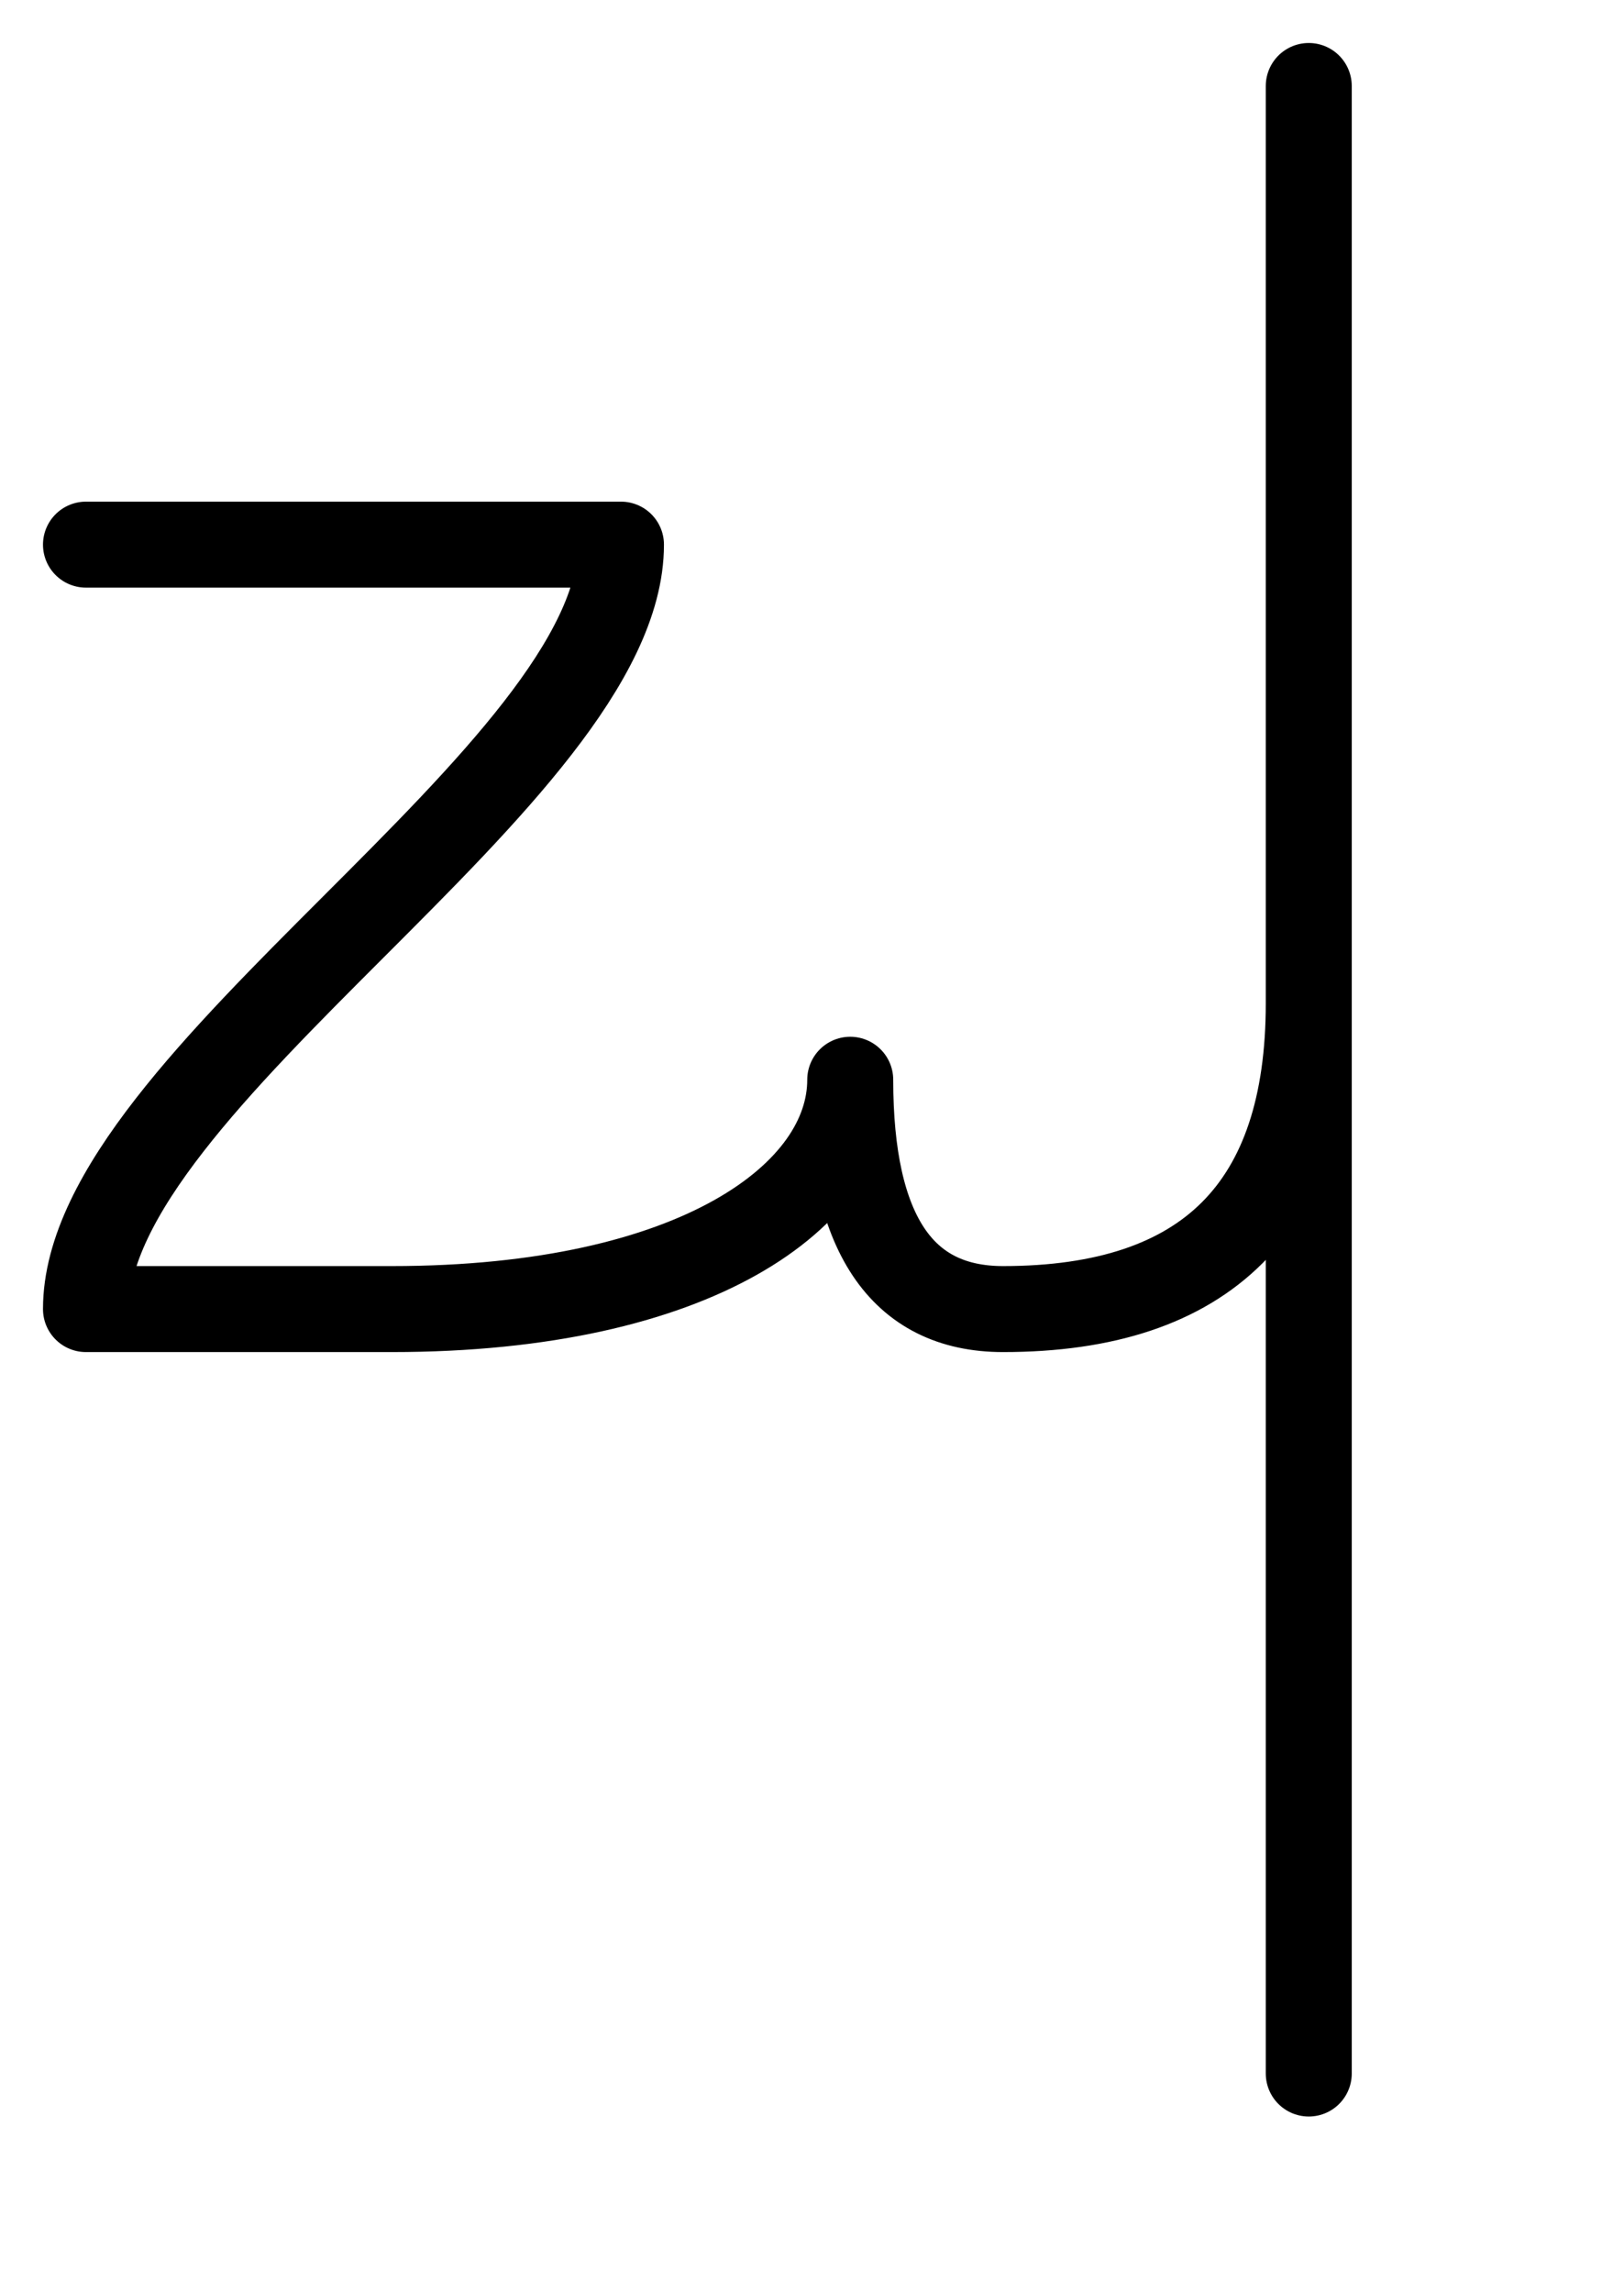 <?xml version="1.0" encoding="UTF-8"?>
<!DOCTYPE svg PUBLIC "-//W3C//DTD SVG 1.1//EN"
    "http://www.w3.org/Graphics/SVG/1.1/DTD/svg11.dtd">
<svg height="20px" width="14.167px" xmlns:xlink="http://www.w3.org/1999/xlink" version="1.1" xmlns="http://www.w3.org/2000/svg">
  <g stroke-linecap="round" stroke-linejoin="round" fill="none" stroke-width="0.75px" stroke="hsl(340deg, 50%, 35%)">
    <path d="M 0.75,4.75 l 4.667,0 c 0,2 -4.667,4.667 -4.667 6.667 l 2.667,0 c 2.667,0 4,-1 4 -2 q 0,2 1.333,2 q 2.667,0 2.667,-2.667 m 0,-8 l 0,10.667 l 0,6.667 "/>
  </g>
</svg>
